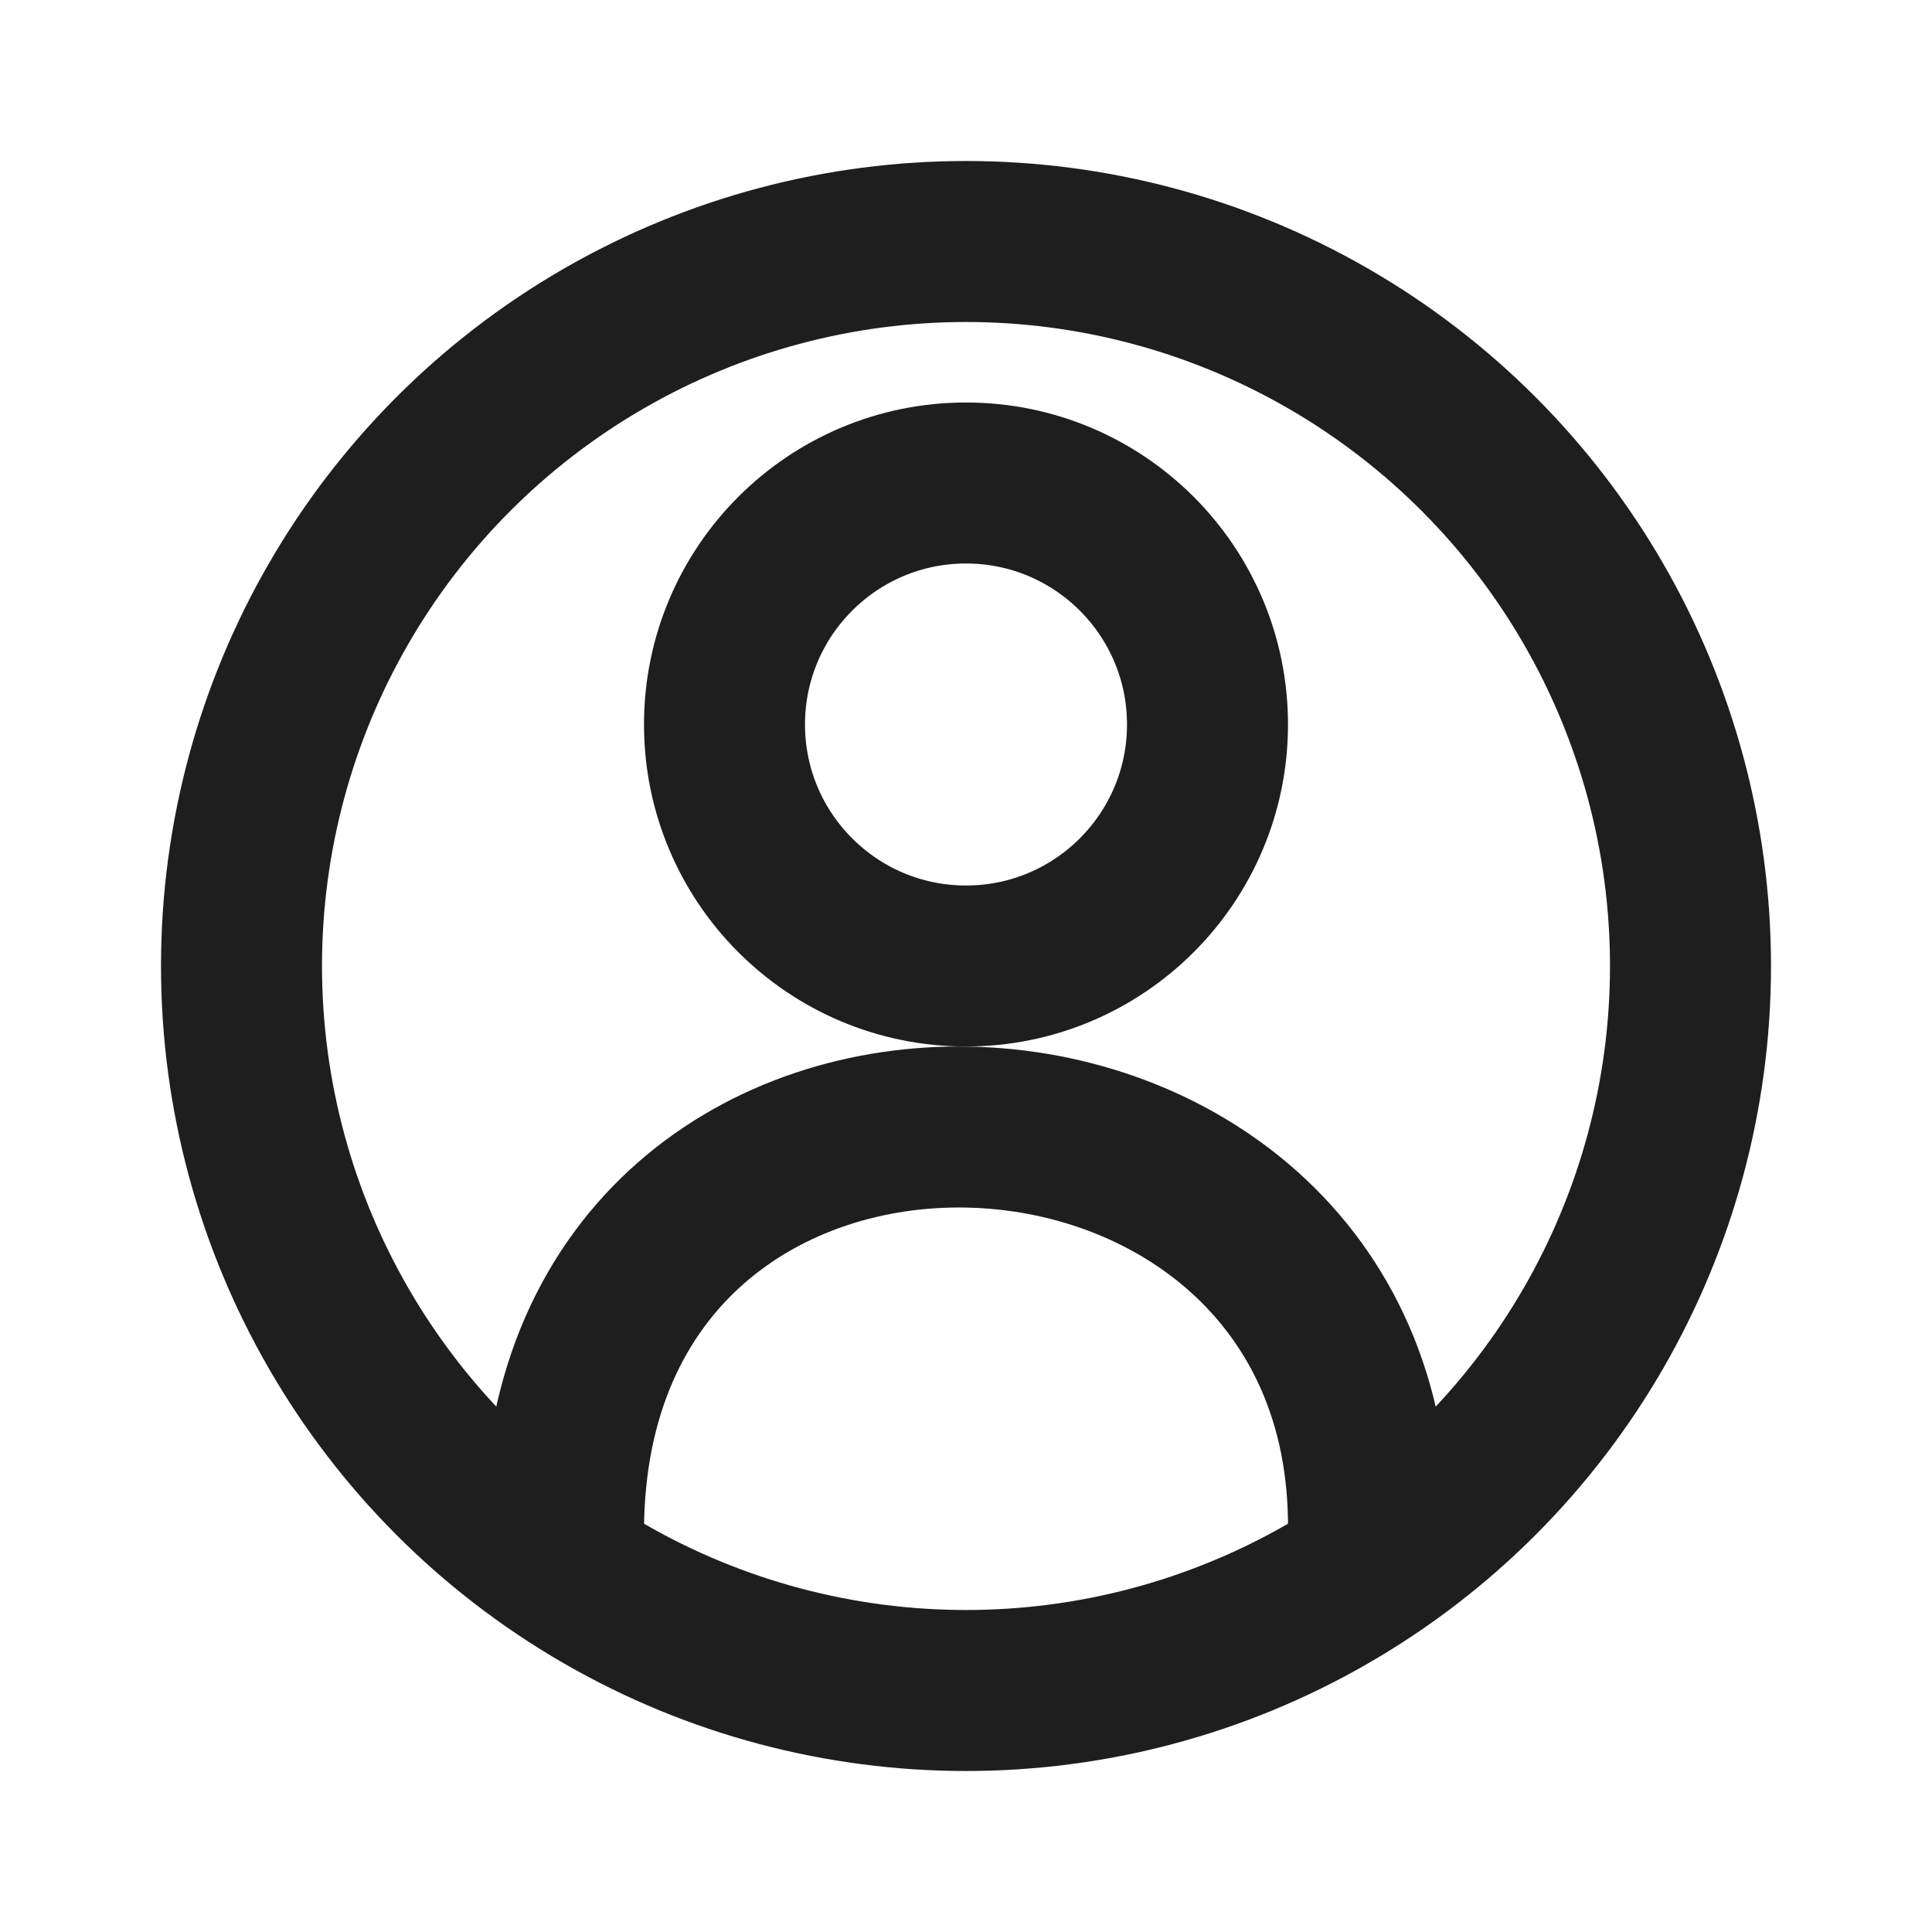 <svg width="24" height="24" viewBox="0 0 24 24" fill="none" xmlns="http://www.w3.org/2000/svg">
<circle cx="12" cy="12" r="9" stroke="#1E1E1E" stroke-width="2"/>
<circle cx="12" cy="9" r="3" stroke="#1E1E1E" stroke-width="2"/>
<path d="M7 19C7.036 12.125 17.045 12.545 17 19" stroke="#1E1E1E" stroke-width="2"/>
</svg>

